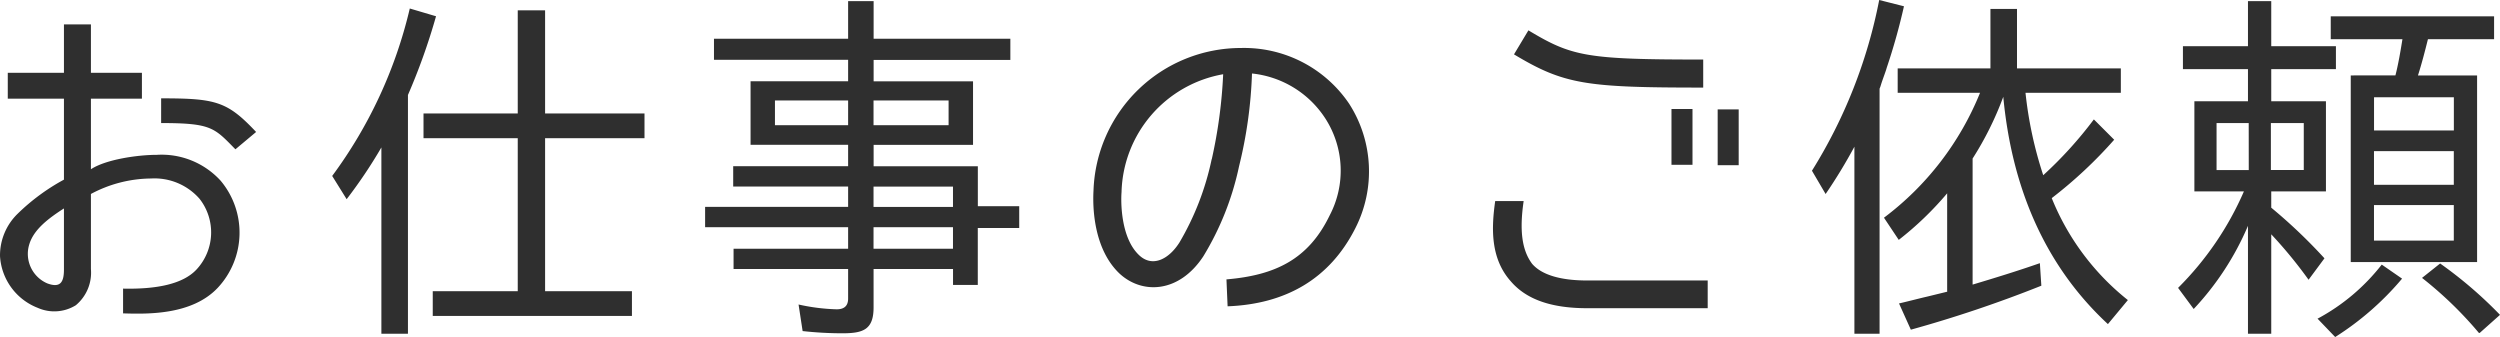 <svg xmlns="http://www.w3.org/2000/svg" width="216.481" height="29.185" viewBox="0 0 216.481 29.185">
  <path id="パス_19990" data-name="パス 19990" d="M13.216-12v-6.112h4.416v-2.24H13.216v-4.192H10.88v4.192H6.016v2.24H10.88V-11.1a17.97,17.97,0,0,0-4,2.944A5.032,5.032,0,0,0,5.344-4.48,5.129,5.129,0,0,0,8.608,0a3.536,3.536,0,0,0,3.3-.224A3.666,3.666,0,0,0,13.216-3.36v-6.5A11.2,11.2,0,0,1,18.432-11.2a5.18,5.18,0,0,1,4.192,1.76,4.715,4.715,0,0,1-.256,6.112C21.184-2.048,18.88-1.6,16-1.664V.48c2.112.064,5.952.16,8.192-2.208a6.991,6.991,0,0,0,.256-9.28,6.916,6.916,0,0,0-5.536-2.24C17.312-13.248,14.528-12.864,13.216-12Zm12.512-1.728,1.792-1.5c-2.5-2.656-3.488-2.912-8.224-2.912V-16C23.68-16,23.9-15.584,25.728-13.728ZM10.88-8.608V-3.3c0,1.088-.32,1.6-1.44,1.184a2.781,2.781,0,0,1-1.568-3.36C8.256-6.784,9.536-7.744,10.88-8.608Zm27.488-5.28V2.24h2.3V-18.432A54.125,54.125,0,0,0,43.1-25.248l-2.272-.672a39.538,39.538,0,0,1-6.72,14.5L35.36-9.408A42.2,42.2,0,0,0,38.368-13.888Zm14.176-.8h8.608v-2.144H52.544V-25.76H50.176v8.928h-8.16v2.144h8.16V-1.44h-7.36V.7H60.064V-1.44h-7.52ZM67.168-23.3v1.824H78.784v1.856H70.336v5.5h8.448v1.856H68.832v1.76h9.952v1.76H66.4v1.76H78.784V-5.12h-9.92v1.76h9.92V-.8c0,.672-.384.928-.992.928a17.206,17.206,0,0,1-3.3-.416l.352,2.3a31.272,31.272,0,0,0,3.456.192c1.792,0,2.688-.32,2.688-2.24V-3.36h6.88v1.376h2.144V-6.912H93.6V-8.8H90.016v-3.456H80.992v-1.856H89.6v-5.5H80.992v-1.856h11.84V-23.3H80.992V-26.56H78.784V-23.3Zm11.616,7.488H72.448v-2.144h6.336Zm8.7-2.144v2.144h-6.5v-2.144Zm-6.5,7.456h6.88v1.76h-6.88Zm0,3.52h6.88V-5.12h-6.88Zm30.56,4.512.1,2.336c4.992-.192,8.832-2.336,11.072-6.784a10.831,10.831,0,0,0-.544-10.752A10.981,10.981,0,0,0,112.8-22.5a12.779,12.779,0,0,0-12.768,12.352c-.1,1.792.128,5.152,2.24,7.168,1.952,1.824,5.152,1.728,7.264-1.472a24.789,24.789,0,0,0,3.1-7.808,38.591,38.591,0,0,0,1.12-8.032,8.621,8.621,0,0,1,6.336,3.872A8.335,8.335,0,0,1,120.48-8C118.624-4.16,115.712-2.816,111.552-2.464Zm-1.28-10.4a23.781,23.781,0,0,1-2.784,7.2c-.928,1.472-2.368,2.208-3.52,1.088-1.568-1.5-1.568-4.576-1.5-5.44a10.646,10.646,0,0,1,8.8-10.208A42.181,42.181,0,0,1,110.272-12.864ZM151.9-17.216H150.08v4.832H151.9Zm4,.032H154.08v4.832H155.9Zm-3.072-1.888V-21.5c-10.112,0-11.36-.256-15.136-2.528l-1.248,2.08C140.8-19.328,142.688-19.072,152.832-19.072ZM142.784.032h10.432v-2.4H142.784c-2.3,0-3.936-.48-4.768-1.44-.864-1.152-1.12-2.816-.736-5.44h-2.464c-.32,2.272-.448,4.928,1.344,6.944C137.5-.736,139.648.032,142.784.032ZM165.92-13.952V2.24H168.1V-18.976l.064-.16.1-.32c.16-.48.416-1.152.448-1.312a53.135,53.135,0,0,0,1.5-5.344l-2.144-.544a43.552,43.552,0,0,1-5.824,14.784l1.184,2.016A45.45,45.45,0,0,0,165.92-13.952Zm21.952,15.36L189.6-.672A21.587,21.587,0,0,1,183.008-9.5a38.5,38.5,0,0,0,5.408-5.056l-1.76-1.76a34.769,34.769,0,0,1-4.384,4.832,34.2,34.2,0,0,1-1.536-7.136h8.256v-2.112H180v-5.152h-2.3v5.152h-8.032v2.112H176.8a25.456,25.456,0,0,1-8.32,10.816l1.28,1.92a27.827,27.827,0,0,0,4.192-4.032v8.512h.032l-1.7.416c-.832.192-1.664.416-2.5.608l1.024,2.272a108.947,108.947,0,0,0,11.3-3.808l-.128-1.952c-1.92.672-3.9,1.28-5.824,1.856V-12.928a27.731,27.731,0,0,0,2.656-5.344C179.52-10.752,182.208-3.84,187.872,1.408ZM200-7.1V2.24h2.016V-6.368a39.2,39.2,0,0,1,3.232,3.936l1.376-1.856a45.822,45.822,0,0,0-4.608-4.384V-10.08h4.736v-7.808h-4.736v-2.784h5.6v-1.984h-5.6v-3.9H200v3.9h-5.632v1.984H200v2.784h-4.64v7.808h4.288a26.881,26.881,0,0,1-5.7,8.352L195.3.1A24.537,24.537,0,0,0,200-7.1Zm8.9,3.136H219.84v-16.16h-5.12c.32-.992.608-2.112.864-3.136h5.728v-1.984H207.168v1.984h6.208c-.16.992-.352,2.144-.608,3.136H208.9Zm8.928-11.392h-6.912v-2.88h6.912Zm-17.76,3.424H197.28V-16h2.784ZM204.832-16v4.064h-2.848V-16Zm12.992,2.432v2.912h-6.912v-2.912Zm0,4.672v3.072h-6.912V-8.9ZM220,2.176h.064l1.76-1.568A36.507,36.507,0,0,0,216.64-3.84l-1.568,1.248A33.1,33.1,0,0,1,220,2.176ZM206.048.928h-.032l1.536,1.6a25.037,25.037,0,0,0,5.792-5.056l-1.76-1.216A17.552,17.552,0,0,1,206.048.928Z" transform="translate(-5.343 26.656)" fill="#2f2f2f"/>
</svg>
